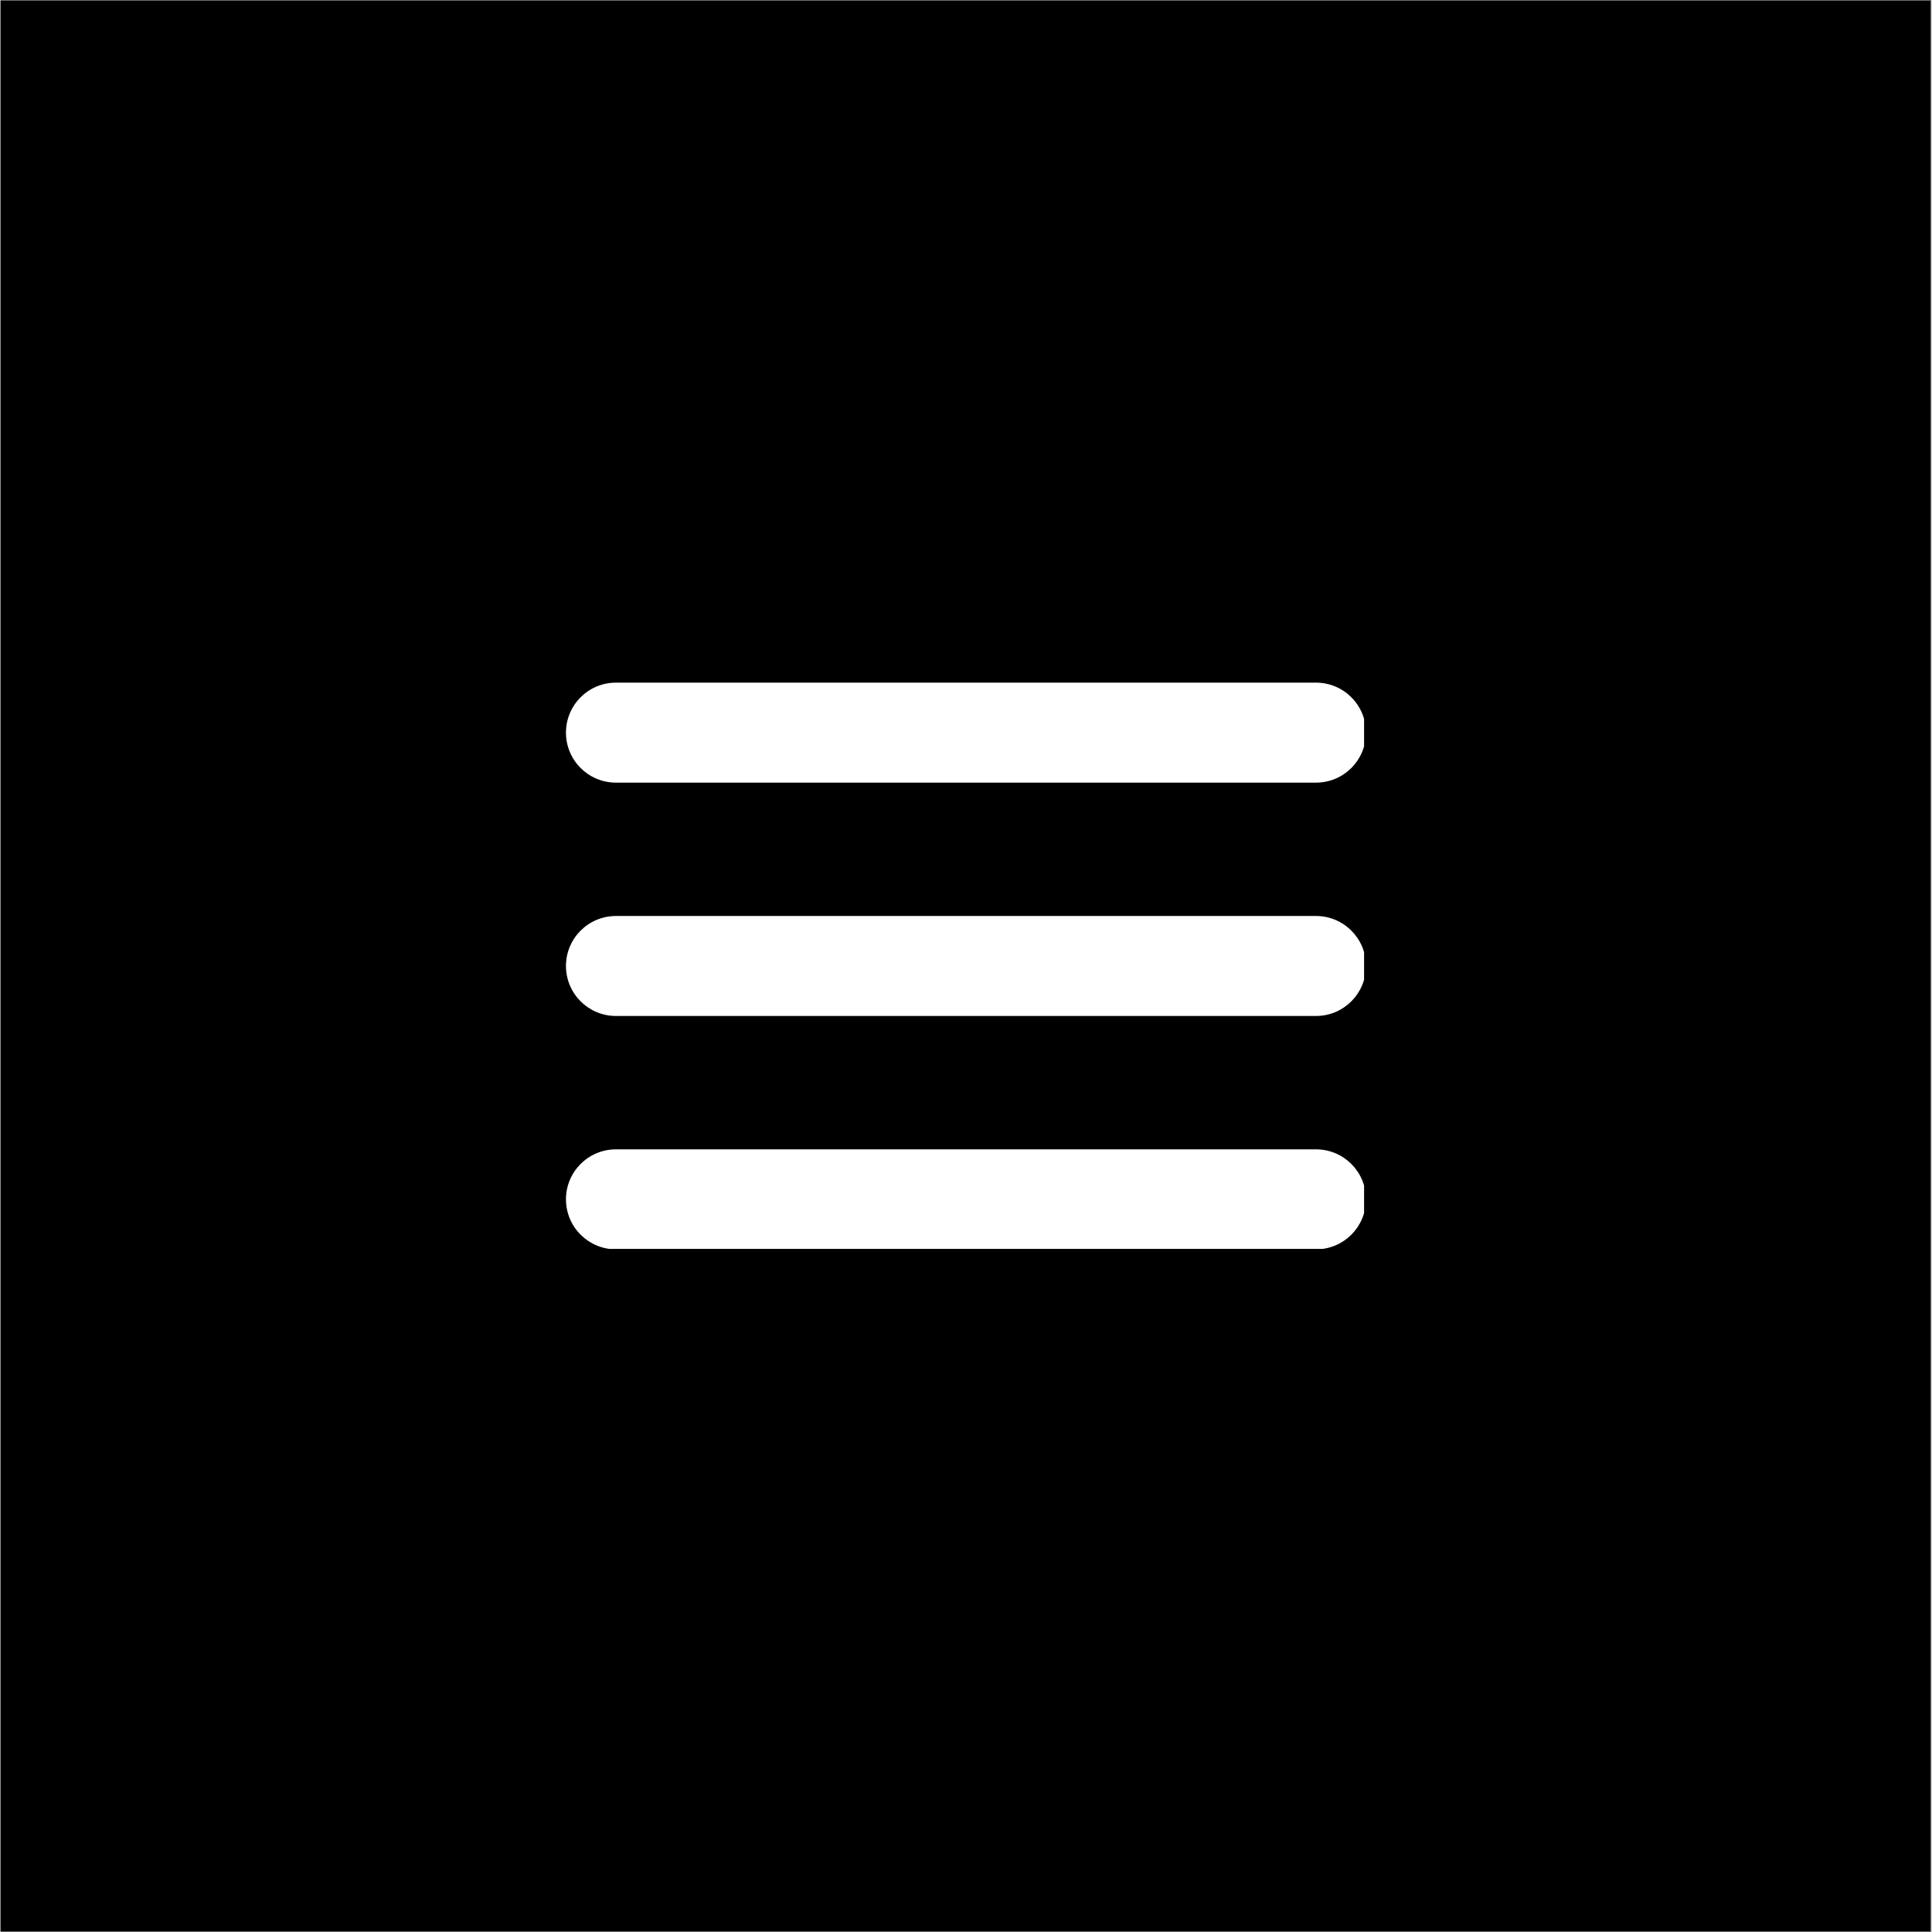 <?xml version="1.0" encoding="UTF-8"?> <svg xmlns="http://www.w3.org/2000/svg" xmlns:xlink="http://www.w3.org/1999/xlink" width="300" zoomAndPan="magnify" viewBox="0 0 224.88 225" height="300" preserveAspectRatio="xMidYMid meet" version="1.0"><rect x="0" y="0" width="224.88" height="225" fill="#808080" stroke="none"/><defs><clipPath id="1e3db6b04d"><path d="M 0 0.059 L 224.762 0.059 L 224.762 224.938 L 0 224.938 Z M 0 0.059 " clip-rule="nonzero"></path></clipPath><clipPath id="ae1f73f33b"><path d="M 78.707 82.586 L 146.172 82.586 L 146.172 86.336 L 78.707 86.336 Z M 78.707 82.586 " clip-rule="nonzero"></path></clipPath><clipPath id="e6c2ccda22"><path d="M 65.852 106 L 158.801 106 L 158.801 119 L 65.852 119 Z M 65.852 106 " clip-rule="nonzero"></path></clipPath><clipPath id="cbdc03db20"><path d="M 65.852 133 L 158.801 133 L 158.801 145.445 L 65.852 145.445 Z M 65.852 133 " clip-rule="nonzero"></path></clipPath><clipPath id="5f080316d0"><path d="M 65.852 79.48 L 158.801 79.48 L 158.801 92 L 65.852 92 Z M 65.852 79.48 " clip-rule="nonzero"></path></clipPath></defs><g clip-path="url(#1e3db6b04d)"><path fill="#ffffff" d="M 0 0.059 L 224.879 0.059 L 224.879 224.941 L 0 224.941 Z M 0 0.059 " fill-opacity="1" fill-rule="nonzero"></path><path fill="#000000" d="M 0 0.059 L 224.879 0.059 L 224.879 224.941 L 0 224.941 Z M 0 0.059 " fill-opacity="1" fill-rule="nonzero"></path></g><g clip-path="url(#ae1f73f33b)"><path fill="#e2e2e2" d="M 78.707 82.586 L 146.172 82.586 L 146.172 86.336 L 78.707 86.336 Z M 78.707 82.586 " fill-opacity="1" fill-rule="nonzero"></path></g><g clip-path="url(#e6c2ccda22)"><path fill="#ffffff" d="M 153.199 106.676 L 71.676 106.676 C 68.457 106.676 65.852 109.281 65.852 112.496 C 65.852 115.715 68.457 118.32 71.676 118.32 L 153.199 118.32 C 156.418 118.32 159.023 115.715 159.023 112.496 C 159.023 109.281 156.418 106.676 153.199 106.676 Z M 153.199 106.676 " fill-opacity="1" fill-rule="nonzero"></path></g><g clip-path="url(#cbdc03db20)"><path fill="#ffffff" d="M 153.199 133.852 L 71.676 133.852 C 68.457 133.852 65.852 136.457 65.852 139.672 C 65.852 142.891 68.457 145.496 71.676 145.496 L 153.199 145.496 C 156.418 145.496 159.023 142.891 159.023 139.672 C 159.023 136.457 156.418 133.852 153.199 133.852 Z M 153.199 133.852 " fill-opacity="1" fill-rule="nonzero"></path></g><g clip-path="url(#5f080316d0)"><path fill="#ffffff" d="M 71.676 91.145 L 153.199 91.145 C 156.418 91.145 159.023 88.539 159.023 85.324 C 159.023 82.105 156.418 79.5 153.199 79.5 L 71.676 79.5 C 68.457 79.5 65.852 82.105 65.852 85.324 C 65.852 88.539 68.457 91.145 71.676 91.145 Z M 71.676 91.145 " fill-opacity="1" fill-rule="nonzero"></path></g></svg> 